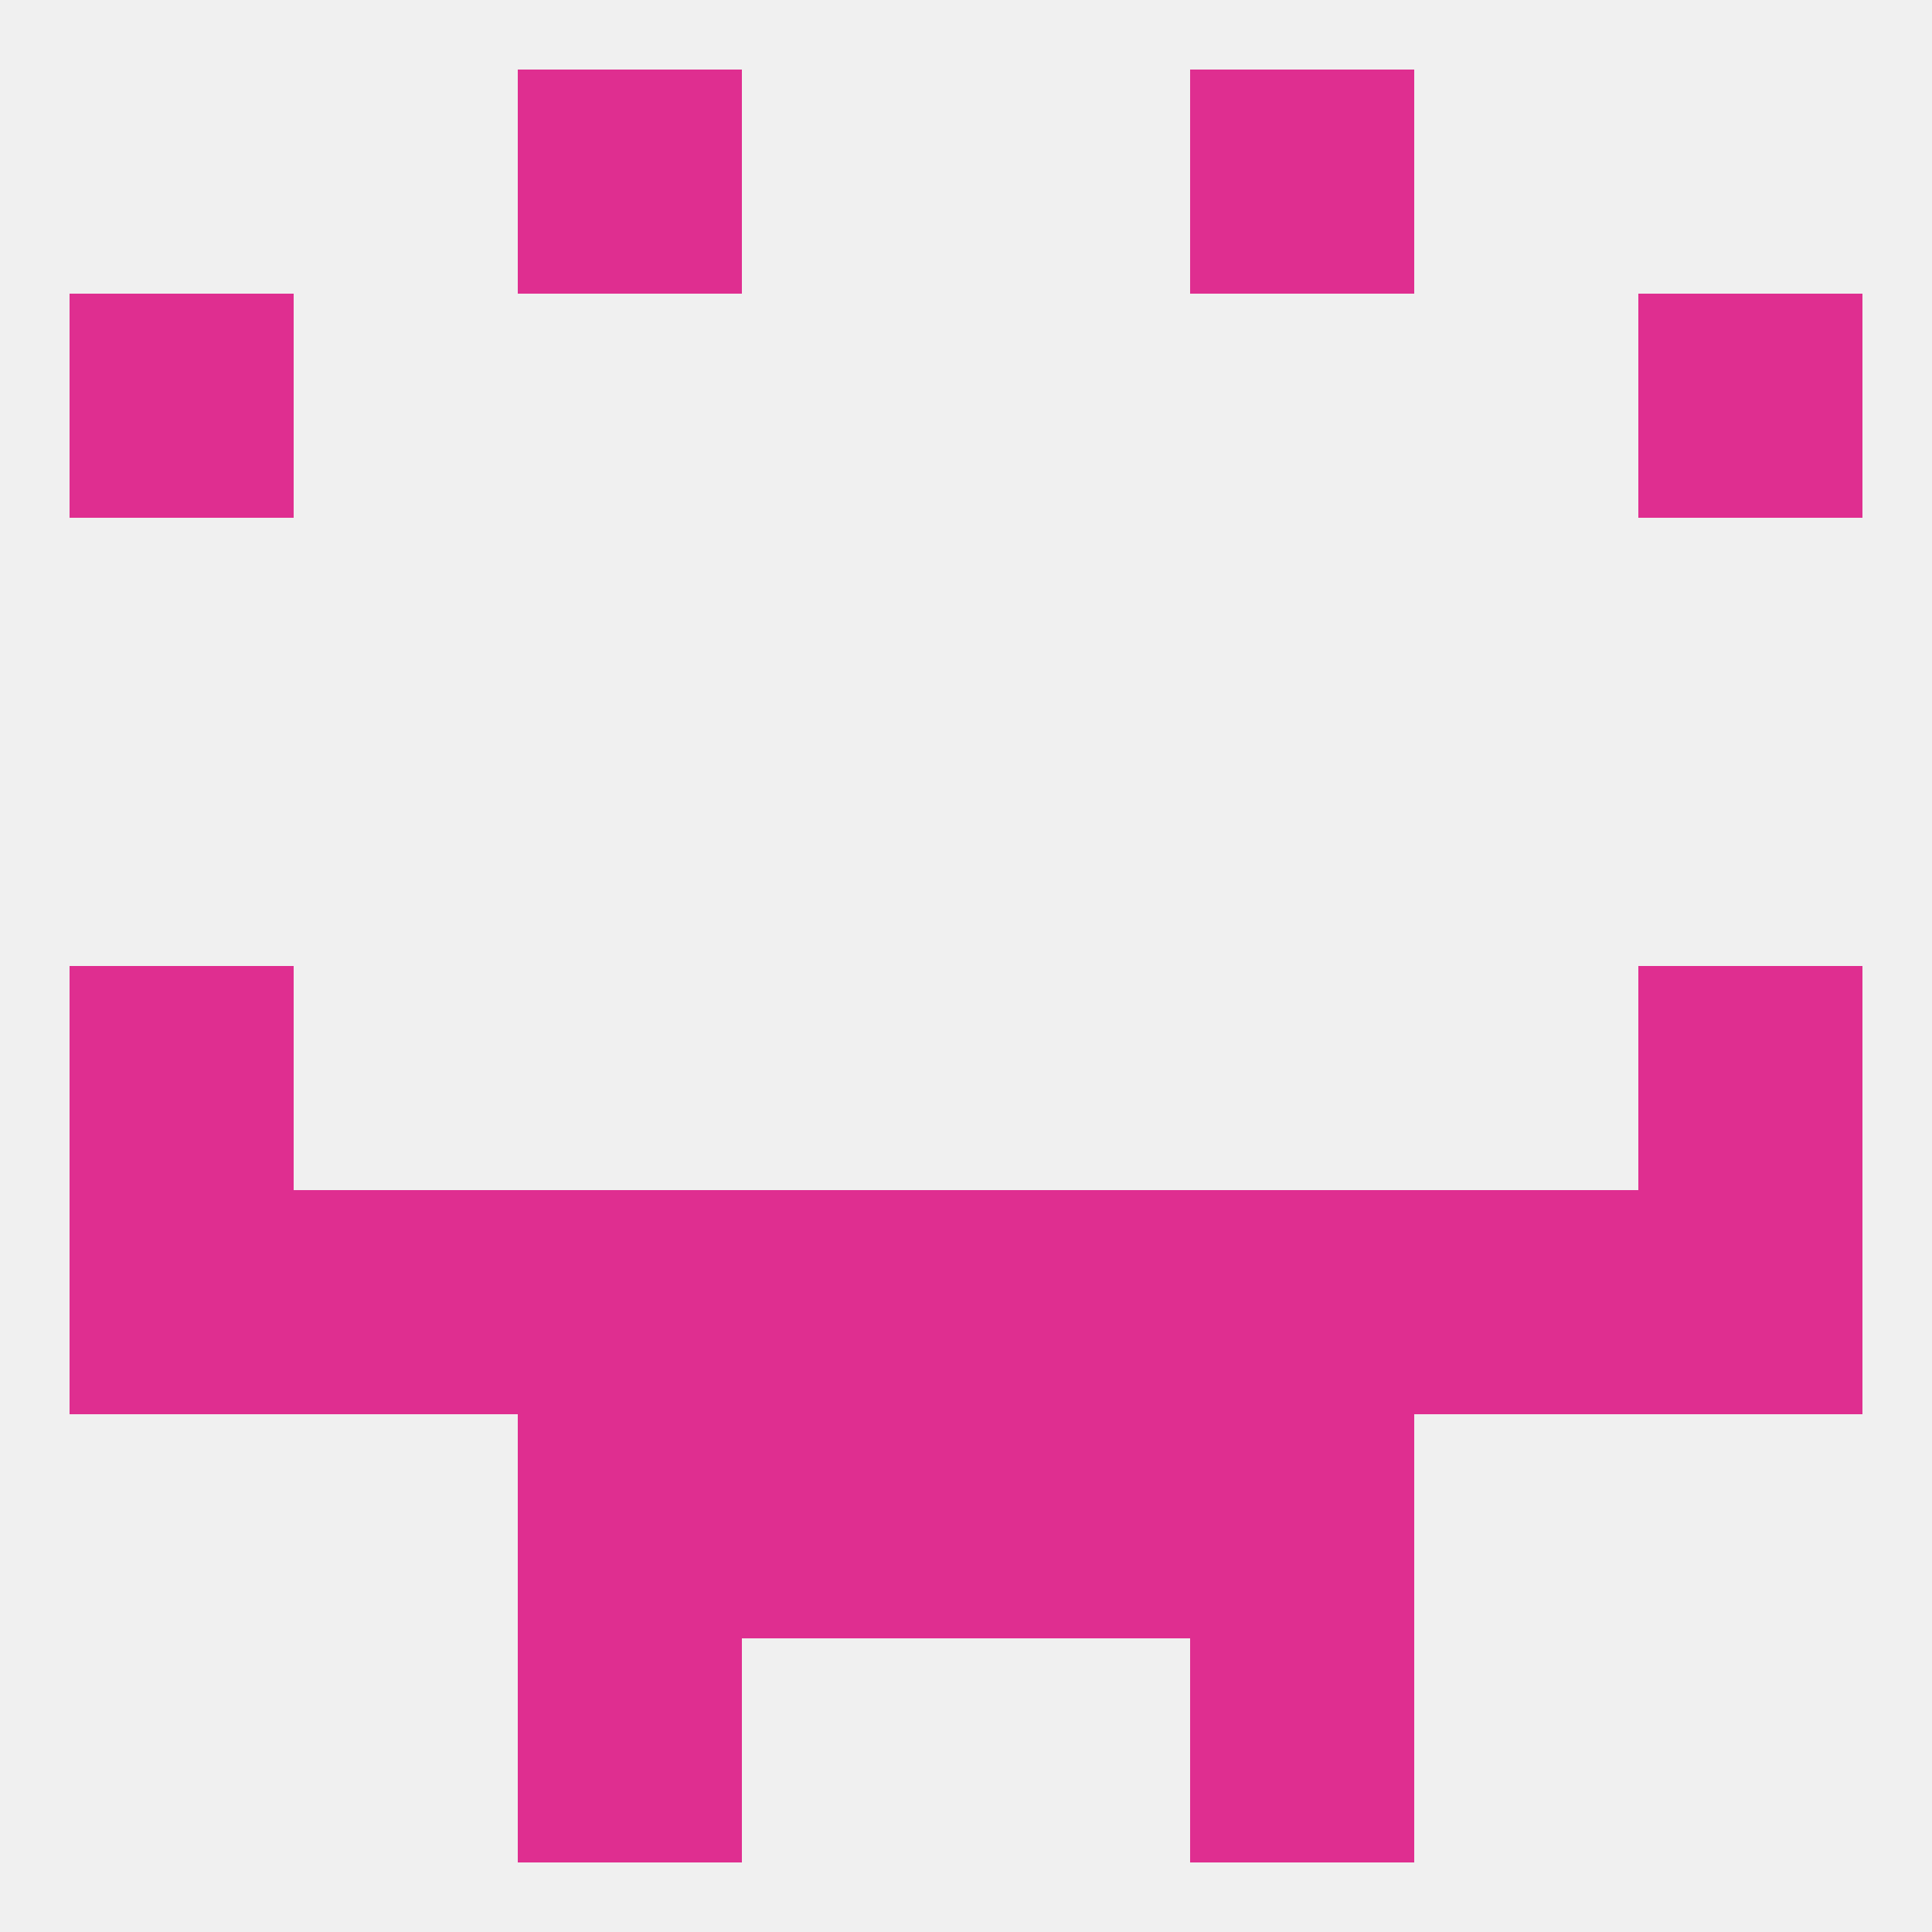 
<!--   <?xml version="1.0"?> -->
<svg version="1.1" baseprofile="full" xmlns="http://www.w3.org/2000/svg" xmlns:xlink="http://www.w3.org/1999/xlink" xmlns:ev="http://www.w3.org/2001/xml-events" width="250" height="250" viewBox="0 0 250 250" >
	<rect width="100%" height="100%" fill="rgba(240,240,240,255)"/>

	<rect x="9" y="125" width="29" height="29" fill="rgba(223,46,144,255)"/>
	<rect x="212" y="125" width="29" height="29" fill="rgba(223,46,144,255)"/>
	<rect x="9" y="154" width="29" height="29" fill="rgba(223,46,144,255)"/>
	<rect x="212" y="154" width="29" height="29" fill="rgba(223,46,144,255)"/>
	<rect x="96" y="154" width="29" height="29" fill="rgba(223,46,144,255)"/>
	<rect x="125" y="154" width="29" height="29" fill="rgba(223,46,144,255)"/>
	<rect x="183" y="154" width="29" height="29" fill="rgba(223,46,144,255)"/>
	<rect x="67" y="154" width="29" height="29" fill="rgba(223,46,144,255)"/>
	<rect x="154" y="154" width="29" height="29" fill="rgba(223,46,144,255)"/>
	<rect x="38" y="154" width="29" height="29" fill="rgba(223,46,144,255)"/>
	<rect x="96" y="183" width="29" height="29" fill="rgba(223,46,144,255)"/>
	<rect x="125" y="183" width="29" height="29" fill="rgba(223,46,144,255)"/>
	<rect x="67" y="183" width="29" height="29" fill="rgba(223,46,144,255)"/>
	<rect x="154" y="183" width="29" height="29" fill="rgba(223,46,144,255)"/>
	<rect x="67" y="212" width="29" height="29" fill="rgba(223,46,144,255)"/>
	<rect x="154" y="212" width="29" height="29" fill="rgba(223,46,144,255)"/>
	<rect x="67" y="9" width="29" height="29" fill="rgba(223,46,144,255)"/>
	<rect x="154" y="9" width="29" height="29" fill="rgba(223,46,144,255)"/>
	<rect x="9" y="38" width="29" height="29" fill="rgba(223,46,144,255)"/>
	<rect x="212" y="38" width="29" height="29" fill="rgba(223,46,144,255)"/>
</svg>